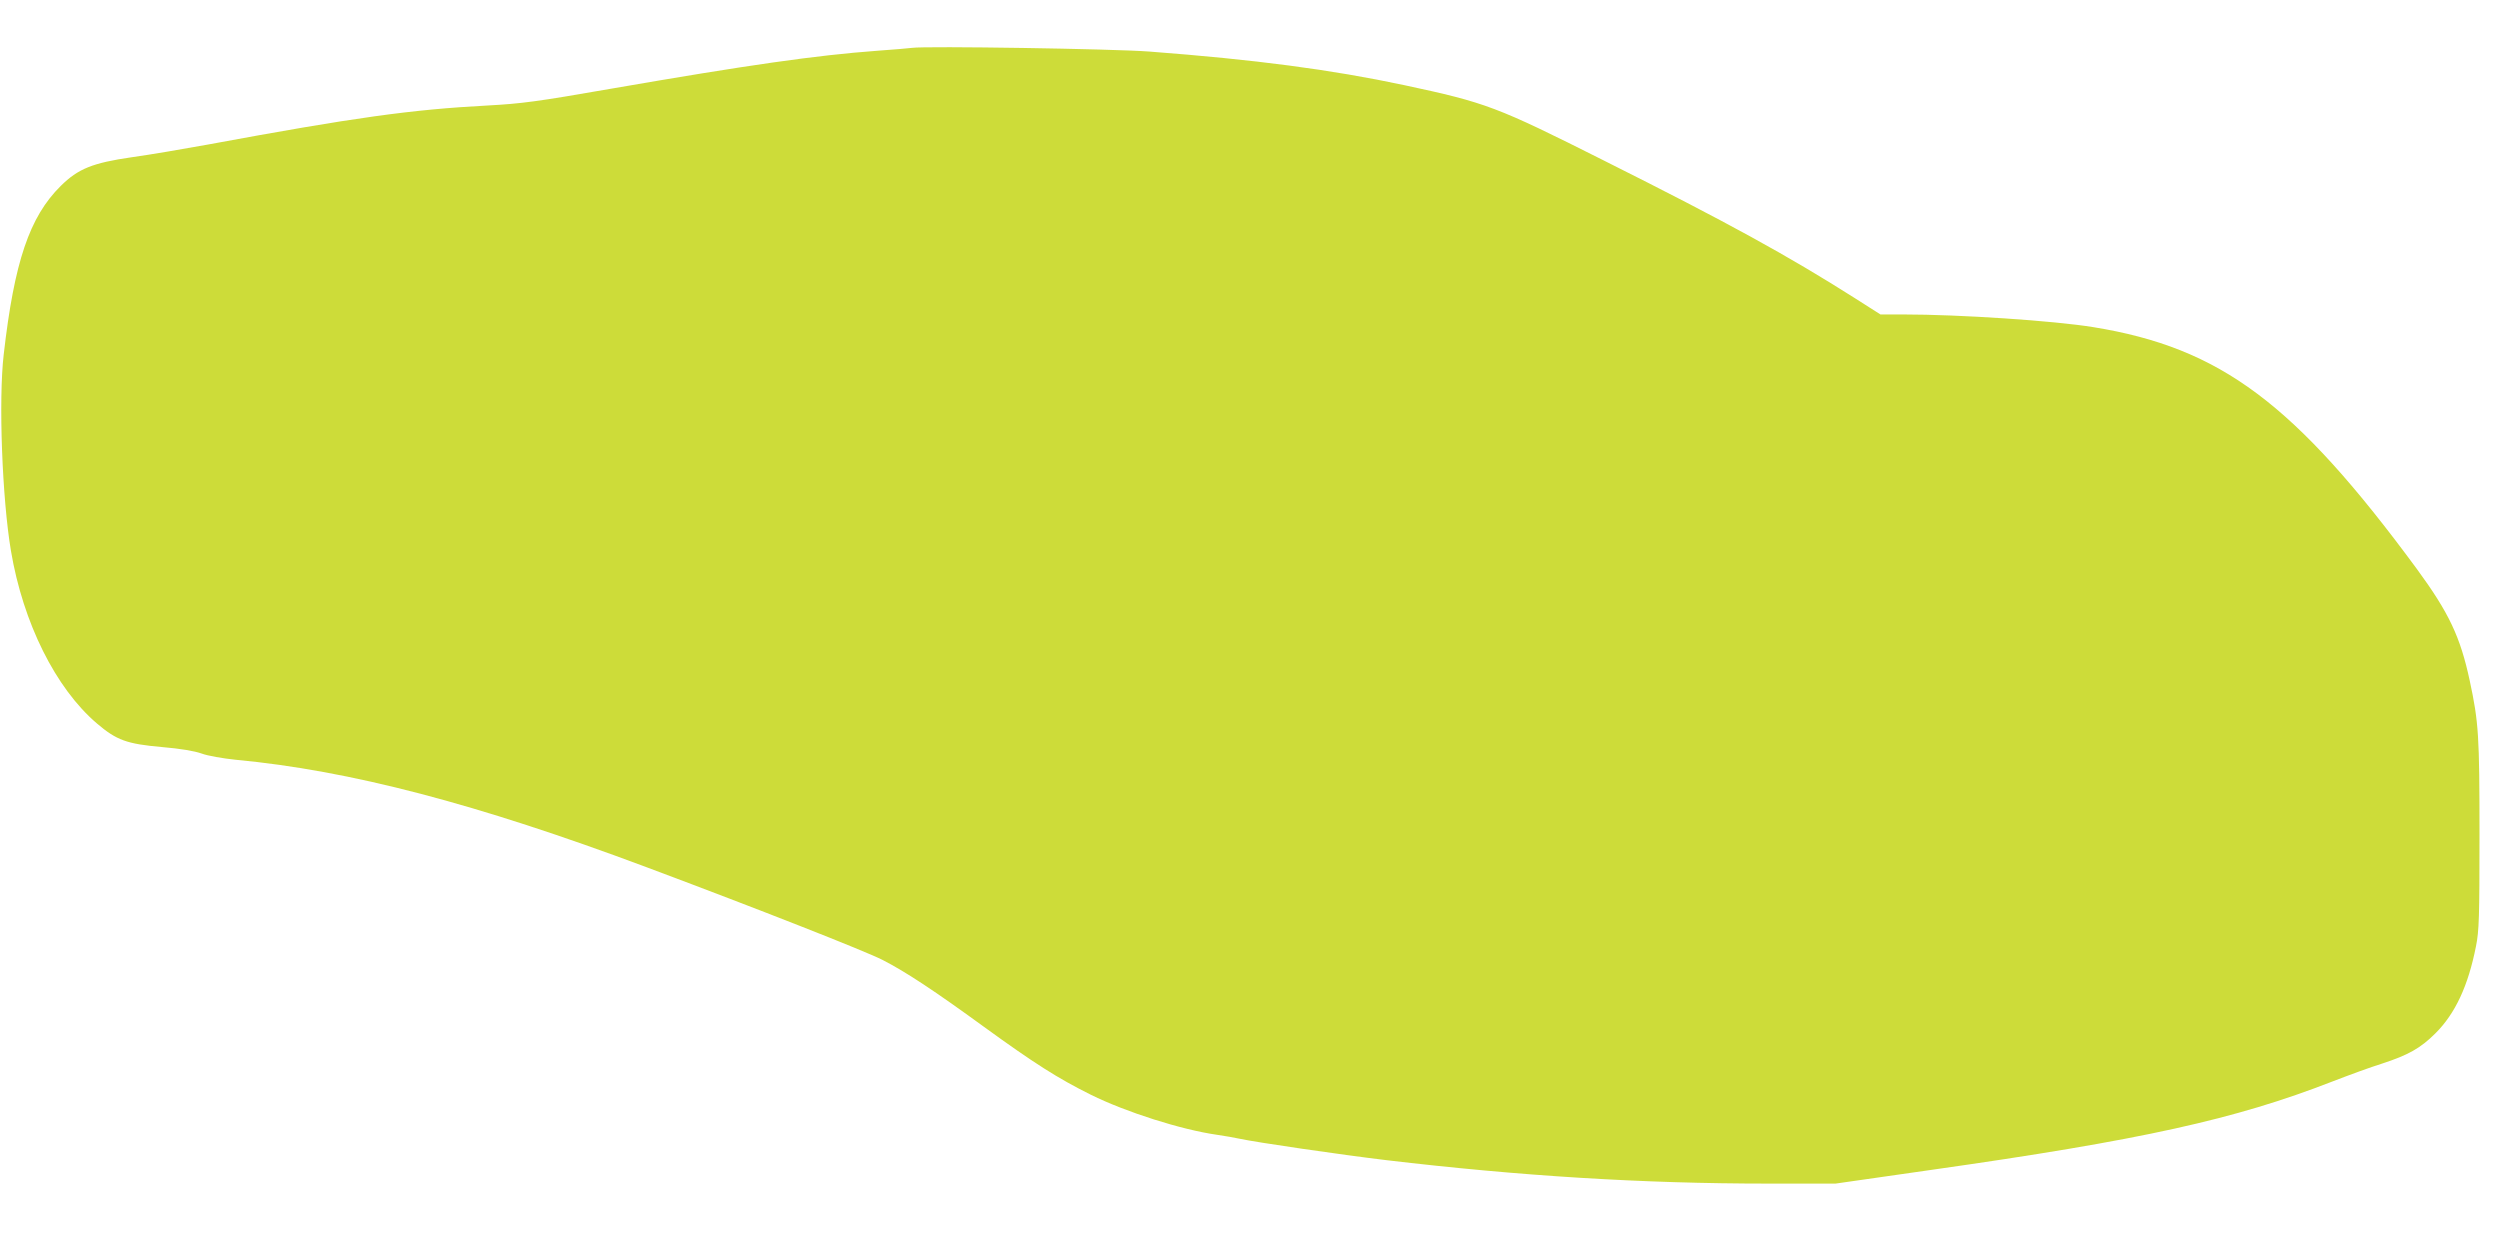 <?xml version="1.0" standalone="no"?>
<!DOCTYPE svg PUBLIC "-//W3C//DTD SVG 20010904//EN"
 "http://www.w3.org/TR/2001/REC-SVG-20010904/DTD/svg10.dtd">
<svg version="1.0" xmlns="http://www.w3.org/2000/svg"
 width="1280pt" height="640pt" viewBox="0 0 1280 640"
 preserveAspectRatio="xMidYMid meet">
<g transform="translate(0,640) scale(0.1,-0.1)"
fill="#cddc39" stroke="none">
<path d="M4670 6155 c-14 -2 -95 -9 -180 -15 -311 -23 -656 -72 -1366 -195
-372 -65 -457 -76 -625 -85 -394 -21 -682 -61 -1434 -200 -121 -22 -296 -52
-390 -65 -201 -29 -275 -59 -364 -147 -160 -158 -238 -389 -292 -863 -27 -232
-8 -738 37 -1005 62 -369 229 -704 440 -884 101 -86 153 -105 334 -121 94 -8
165 -20 202 -33 32 -12 108 -25 175 -32 585 -55 1234 -225 2103 -550 580 -217
1121 -430 1209 -475 119 -61 267 -159 517 -341 259 -188 380 -265 549 -349
182 -90 464 -179 645 -205 41 -6 93 -15 115 -20 87 -19 520 -82 753 -110 684
-81 1312 -120 1954 -120 l346 0 489 70 c1079 153 1557 259 2053 452 85 33 200
75 255 92 135 44 198 79 275 156 101 101 167 242 207 445 16 79 18 149 18 570
0 508 -4 576 -50 790 -48 224 -106 347 -270 571 -625 849 -1004 1133 -1657
1239 -203 33 -685 65 -974 65 l-116 0 -132 84 c-342 217 -651 387 -1286 705
-549 276 -600 295 -1020 385 -376 80 -765 131 -1305 172 -181 14 -1147 29
-1215 19z"/>
</g>
</svg>
